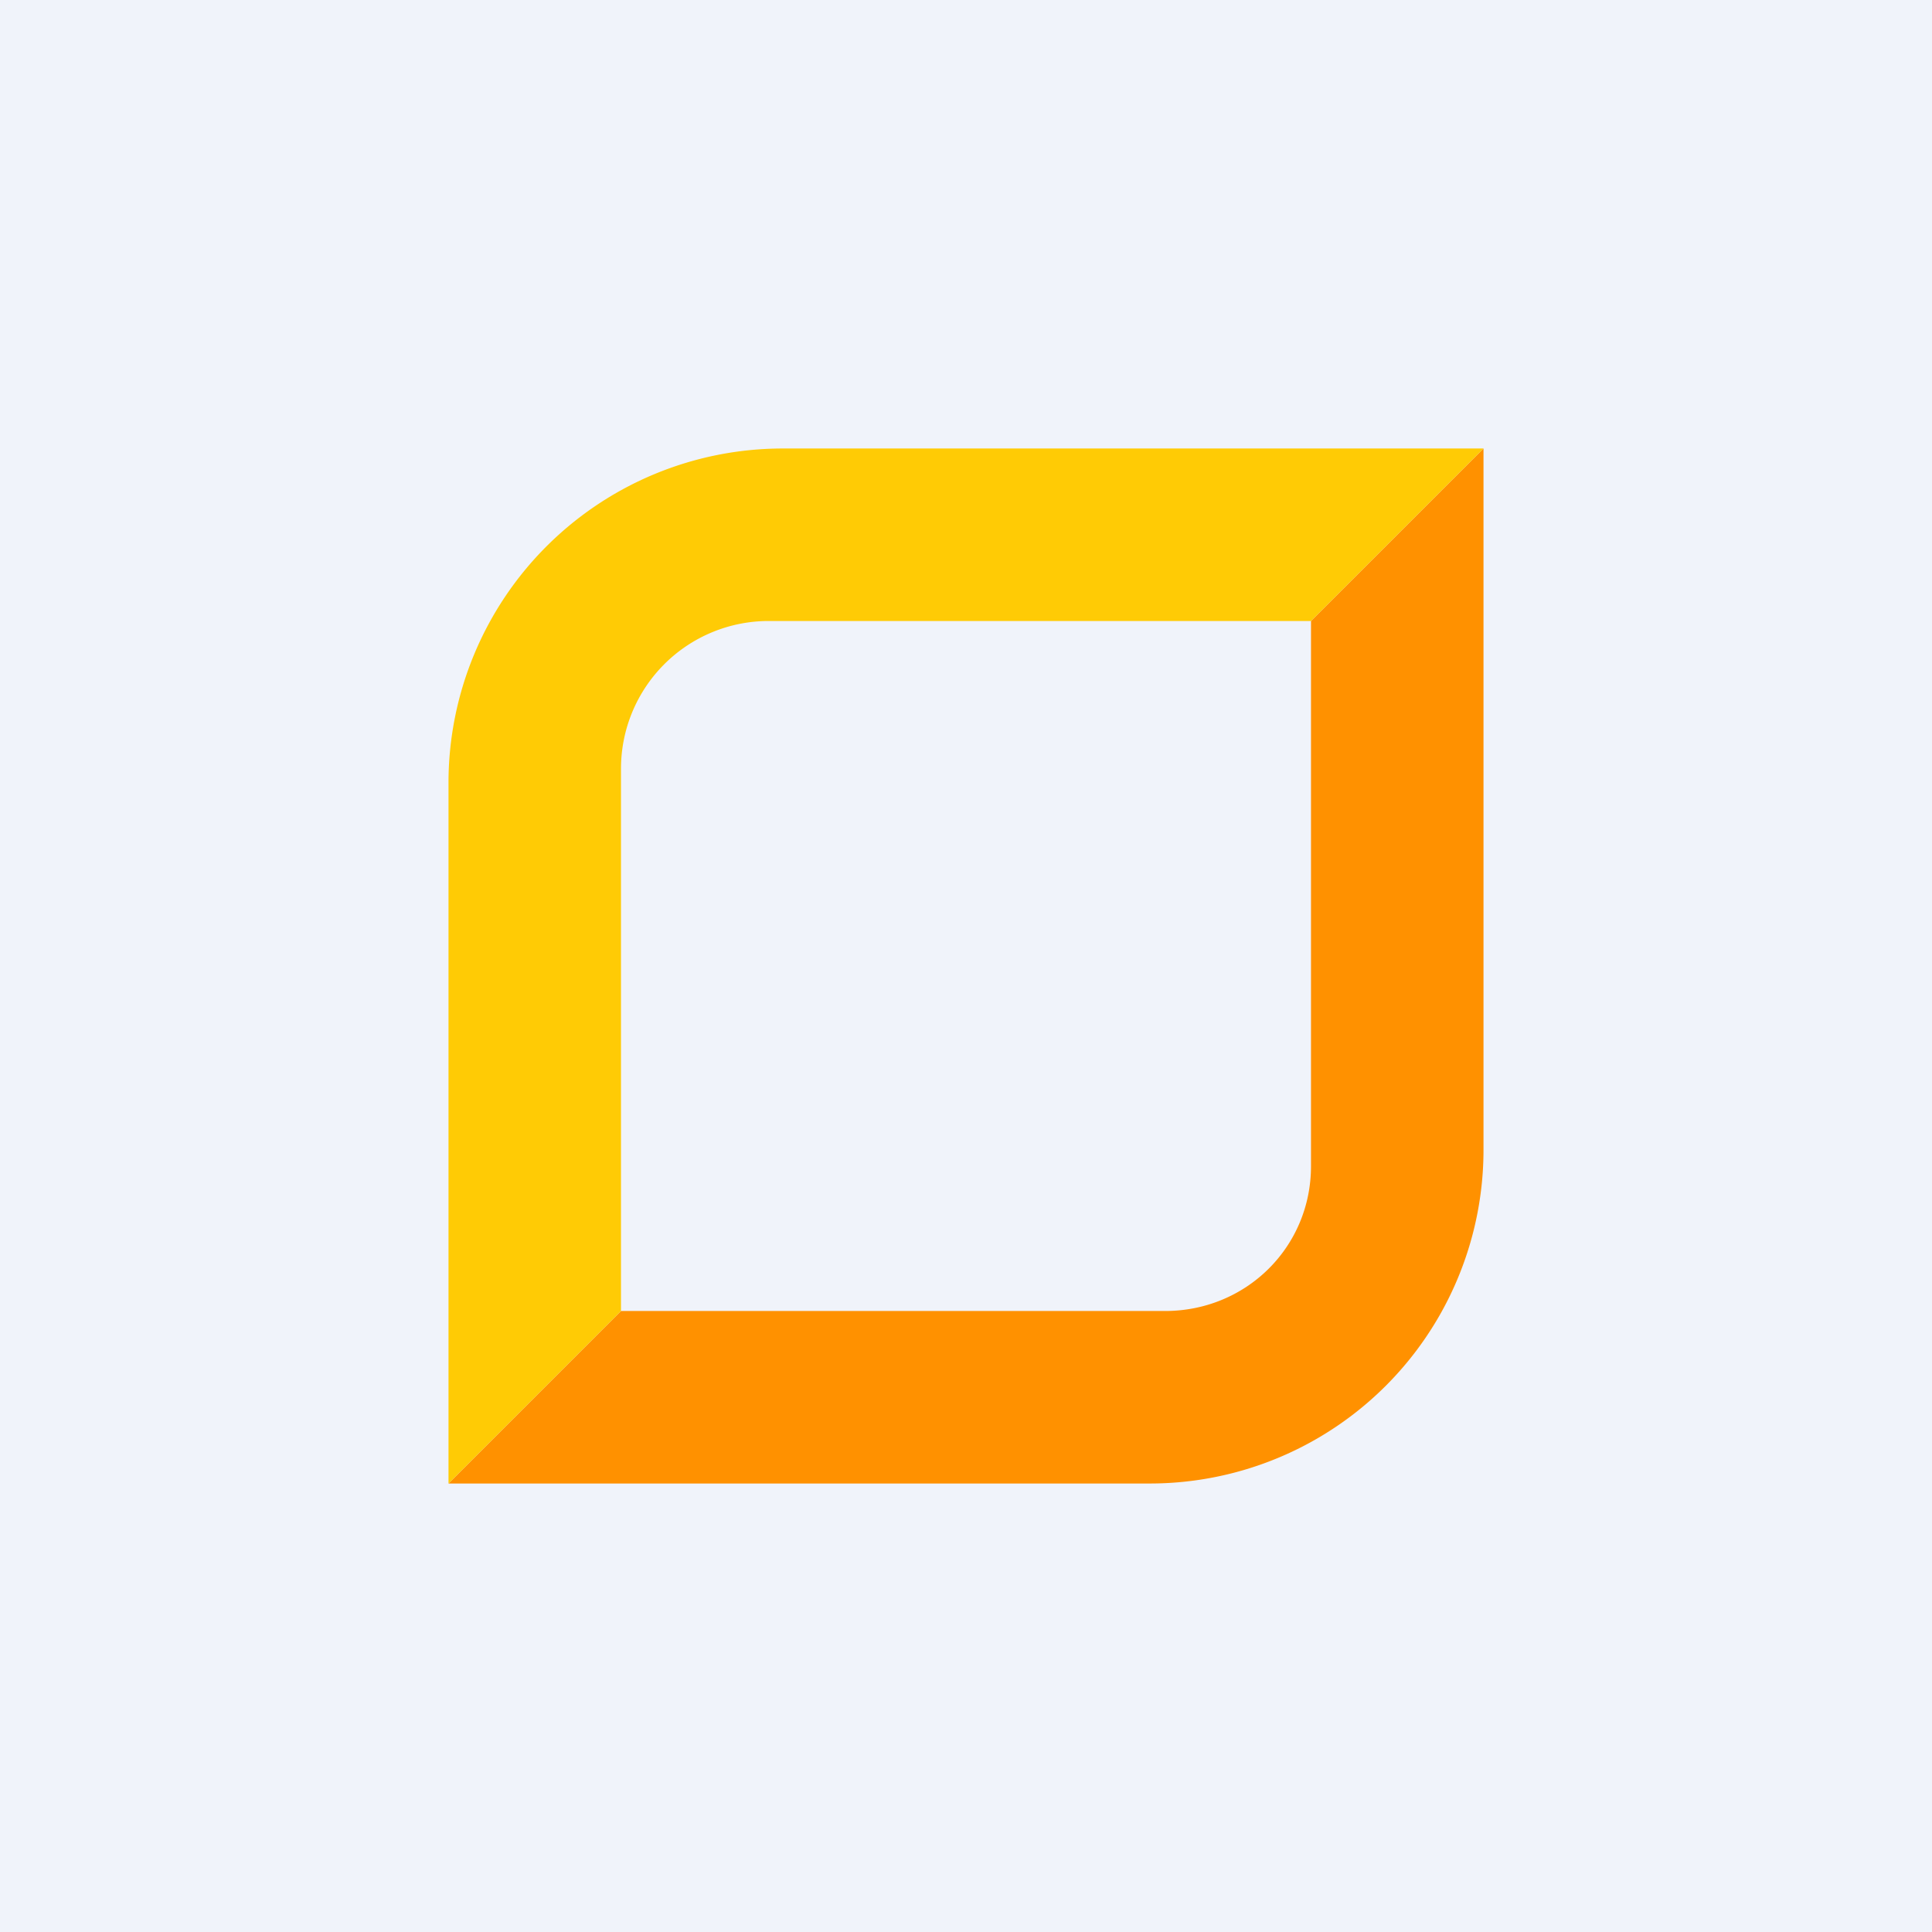 <svg xmlns="http://www.w3.org/2000/svg" width="56" height="56" viewBox="0 0 56 56"><path fill="#F0F3FA" d="M0 0h56v56H0z"/><path d="M38 33.8c0 2.35-1.88 4.2-4.23 4.2H18l-5 5h20.33A9.67 9.67 0 0 0 43 33.33V13l-5 5v15.8Z" fill="#FF9100"/><path d="M18 38V22.28A4.28 4.28 0 0 1 22.27 18H38l5-5H22.67A9.69 9.69 0 0 0 13 22.67V43l5-5Z" fill="#FFCB05"/></svg>